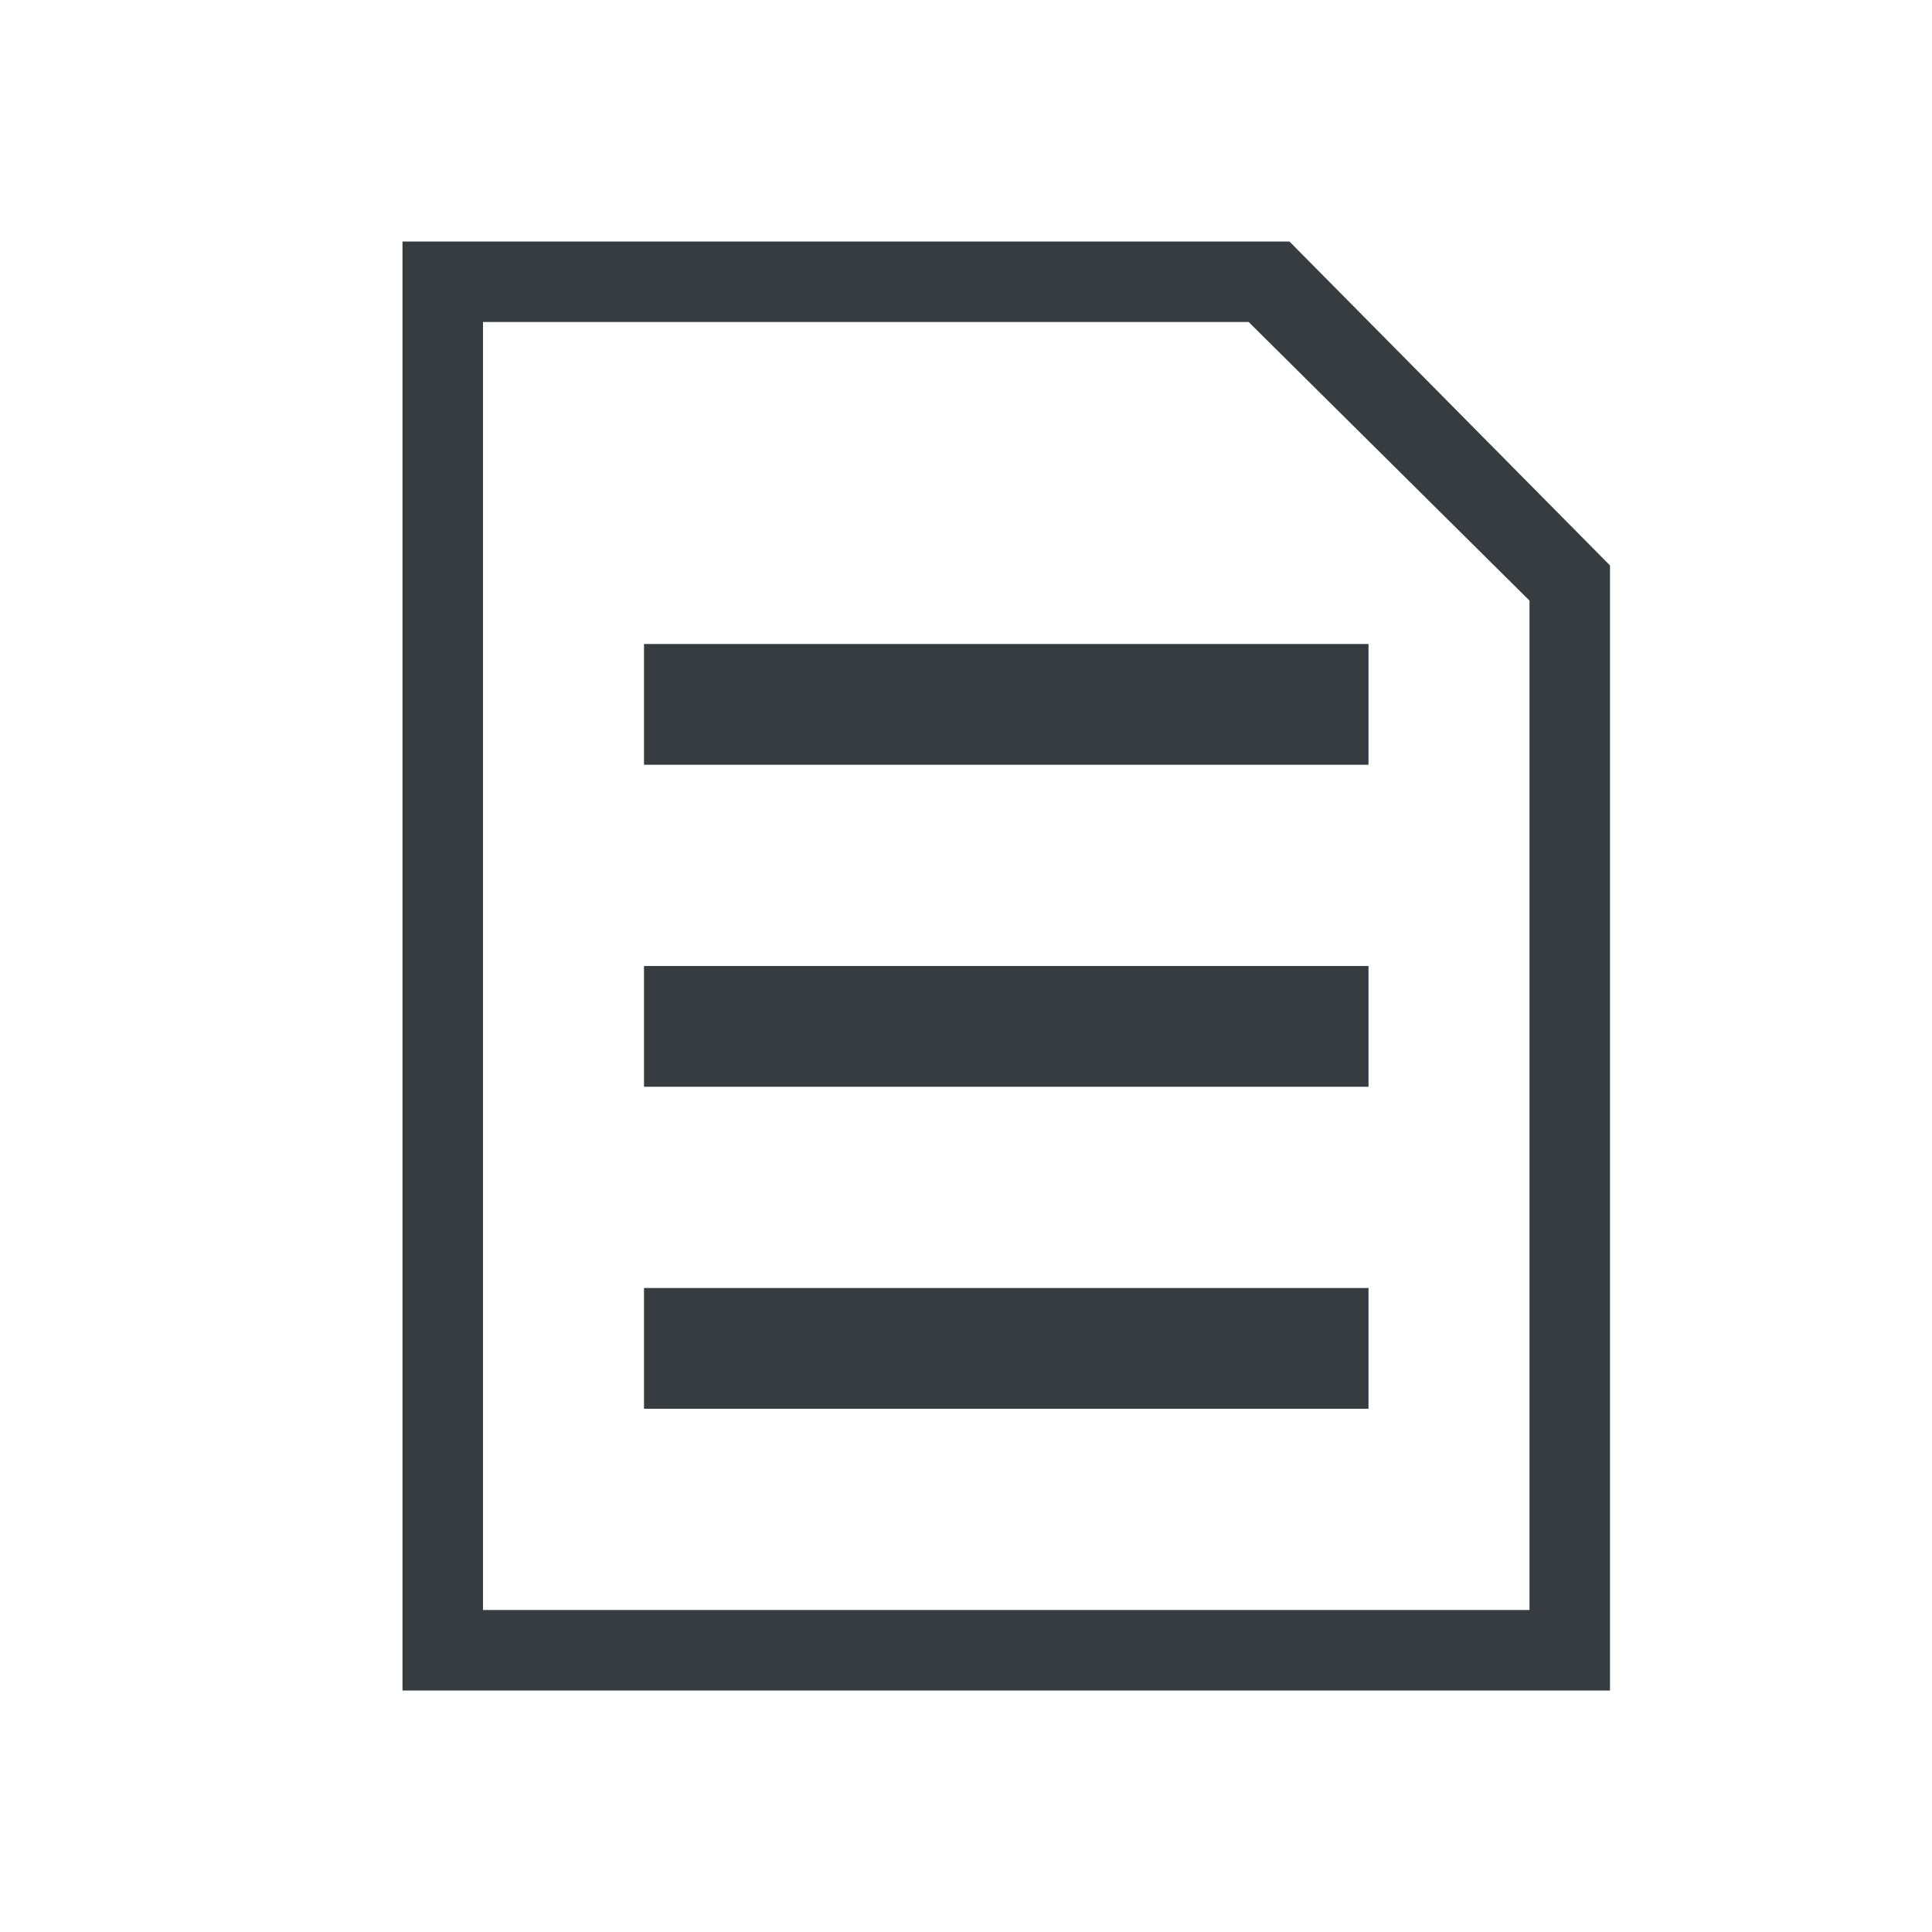 <svg viewBox="0 0 24 24" fill="none" xmlns="http://www.w3.org/2000/svg">
<path fill-rule="evenodd" clip-rule="evenodd" d="M5 3H16.018L20 7.024V21H5V3ZM6 4H15.511L19 7.461V20H6V4ZM17 8H8V9.5H17V8ZM8 12H17V13.5H8V12ZM17 16H8V17.5H17V16Z" fill="#373C41"/>
</svg>
